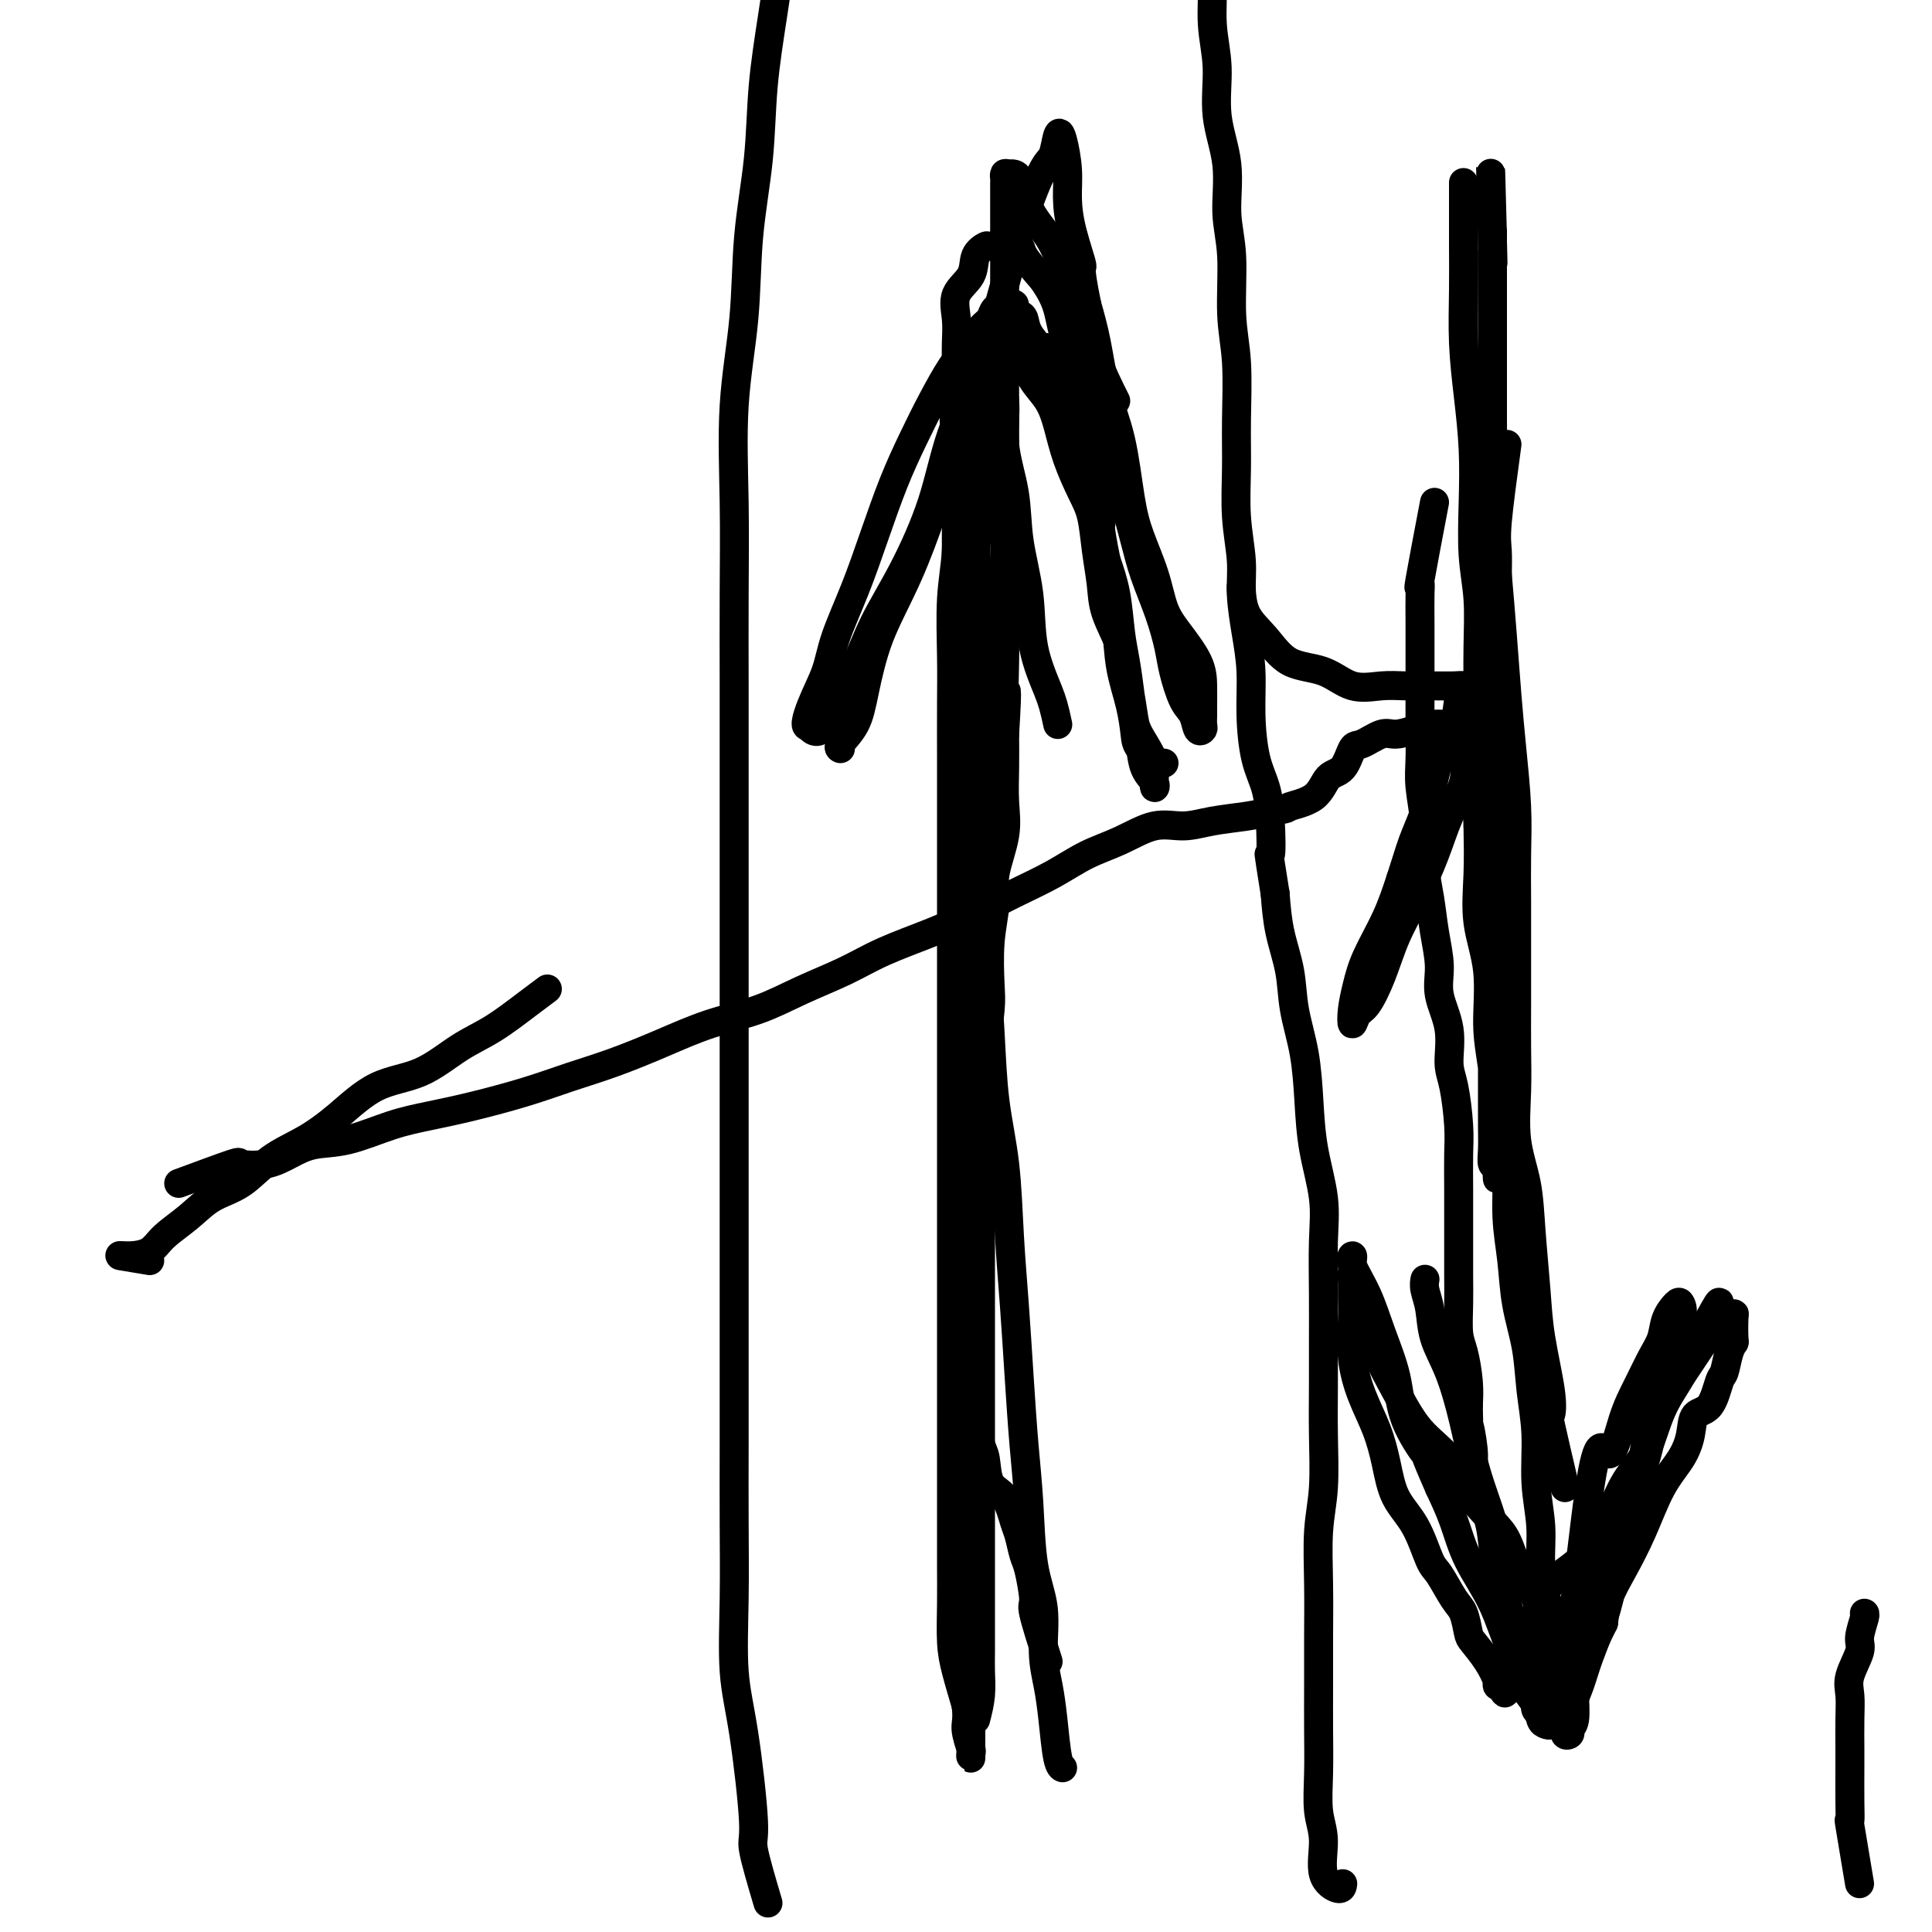 <svg viewBox='0 0 400 400' version='1.1' xmlns='http://www.w3.org/2000/svg' xmlns:xlink='http://www.w3.org/1999/xlink'><g fill='none' stroke='#000000' stroke-width='6' stroke-linecap='round' stroke-linejoin='round'><path d='M159,394c-1.312,-4.435 -2.625,-8.871 -3,-11c-0.375,-2.129 0.187,-1.952 0,-6c-0.187,-4.048 -1.122,-12.323 -2,-18c-0.878,-5.677 -1.699,-8.757 -2,-13c-0.301,-4.243 -0.081,-9.649 0,-15c0.081,-5.351 0.022,-10.645 0,-16c-0.022,-5.355 -0.006,-10.769 0,-16c0.006,-5.231 0.002,-10.277 0,-16c-0.002,-5.723 -0.000,-12.123 0,-18c0.000,-5.877 0.000,-11.232 0,-17c-0.000,-5.768 -0.000,-11.948 0,-18c0.000,-6.052 0.000,-11.974 0,-18c-0.000,-6.026 -0.000,-12.154 0,-18c0.000,-5.846 0.001,-11.411 0,-17c-0.001,-5.589 -0.002,-11.204 0,-17c0.002,-5.796 0.008,-11.774 0,-18c-0.008,-6.226 -0.028,-12.699 0,-19c0.028,-6.301 0.106,-12.429 0,-19c-0.106,-6.571 -0.394,-13.584 0,-20c0.394,-6.416 1.470,-12.236 2,-18c0.530,-5.764 0.513,-11.474 1,-17c0.487,-5.526 1.478,-10.869 2,-16c0.522,-5.131 0.574,-10.050 1,-15c0.426,-4.950 1.224,-9.933 2,-15c0.776,-5.067 1.528,-10.220 2,-15c0.472,-4.780 0.663,-9.189 1,-14c0.337,-4.811 0.822,-10.026 1,-13c0.178,-2.974 0.051,-3.707 0,-4c-0.051,-0.293 -0.025,-0.147 0,0'/><path d='M385,390c-0.845,-5.029 -1.691,-10.058 -2,-12c-0.309,-1.942 -0.083,-0.798 0,-1c0.083,-0.202 0.023,-1.751 0,-4c-0.023,-2.249 -0.008,-5.198 0,-7c0.008,-1.802 0.010,-2.457 0,-4c-0.010,-1.543 -0.032,-3.972 0,-6c0.032,-2.028 0.117,-3.654 0,-5c-0.117,-1.346 -0.438,-2.413 0,-4c0.438,-1.587 1.634,-3.693 2,-5c0.366,-1.307 -0.098,-1.814 0,-3c0.098,-1.186 0.757,-3.050 1,-4c0.243,-0.950 0.069,-0.986 0,-1c-0.069,-0.014 -0.035,-0.007 0,0'/><path d='M219,150c-0.743,-3.500 -1.101,-4.750 -2,-7c-0.899,-2.250 -2.340,-5.501 -3,-9c-0.660,-3.499 -0.539,-7.245 -1,-11c-0.461,-3.755 -1.503,-7.519 -2,-11c-0.497,-3.481 -0.449,-6.680 -1,-10c-0.551,-3.320 -1.703,-6.761 -2,-10c-0.297,-3.239 0.260,-6.277 0,-9c-0.260,-2.723 -1.336,-5.130 -2,-7c-0.664,-1.870 -0.916,-3.202 -1,-4c-0.084,-0.798 0.001,-1.063 0,-1c-0.001,0.063 -0.086,0.453 0,1c0.086,0.547 0.345,1.251 0,2c-0.345,0.749 -1.292,1.543 -2,3c-0.708,1.457 -1.178,3.579 -2,6c-0.822,2.421 -1.998,5.142 -3,8c-1.002,2.858 -1.830,5.851 -3,9c-1.170,3.149 -2.682,6.452 -4,10c-1.318,3.548 -2.441,7.339 -4,11c-1.559,3.661 -3.552,7.191 -5,11c-1.448,3.809 -2.349,7.896 -3,11c-0.651,3.104 -1.051,5.224 -2,7c-0.949,1.776 -2.448,3.209 -3,4c-0.552,0.791 -0.158,0.940 0,1c0.158,0.060 0.079,0.030 0,0'/><path d='M312,92c-0.845,6.207 -1.691,12.414 -2,16c-0.309,3.586 -0.083,4.550 0,6c0.083,1.450 0.022,3.385 0,6c-0.022,2.615 -0.006,5.909 0,9c0.006,3.091 0.002,5.980 0,10c-0.002,4.020 -0.000,9.171 0,14c0.000,4.829 -0.001,9.336 0,14c0.001,4.664 0.003,9.486 0,14c-0.003,4.514 -0.011,8.720 0,13c0.011,4.280 0.041,8.634 0,13c-0.041,4.366 -0.151,8.744 0,13c0.151,4.256 0.564,8.389 1,12c0.436,3.611 0.894,6.700 1,10c0.106,3.300 -0.141,6.813 0,10c0.141,3.187 0.669,6.049 1,9c0.331,2.951 0.466,5.990 1,9c0.534,3.010 1.468,5.989 2,9c0.532,3.011 0.663,6.054 1,9c0.337,2.946 0.879,5.796 1,9c0.121,3.204 -0.178,6.761 0,10c0.178,3.239 0.832,6.159 1,9c0.168,2.841 -0.151,5.602 0,8c0.151,2.398 0.773,4.434 1,6c0.227,1.566 0.060,2.662 0,4c-0.060,1.338 -0.013,2.919 0,4c0.013,1.081 -0.007,1.661 0,2c0.007,0.339 0.040,0.437 0,1c-0.040,0.563 -0.154,1.589 0,2c0.154,0.411 0.577,0.205 1,0'/><path d='M321,343c3.310,11.723 6.083,-20.468 8,-34c1.917,-13.532 2.976,-8.404 4,-8c1.024,0.404 2.014,-3.914 3,-7c0.986,-3.086 1.970,-4.939 3,-7c1.030,-2.061 2.107,-4.330 3,-6c0.893,-1.670 1.601,-2.742 2,-4c0.399,-1.258 0.490,-2.702 1,-4c0.510,-1.298 1.441,-2.448 2,-3c0.559,-0.552 0.746,-0.505 1,0c0.254,0.505 0.575,1.468 0,3c-0.575,1.532 -2.044,3.635 -3,6c-0.956,2.365 -1.397,4.994 -2,8c-0.603,3.006 -1.368,6.391 -2,10c-0.632,3.609 -1.132,7.444 -2,11c-0.868,3.556 -2.105,6.834 -3,10c-0.895,3.166 -1.448,6.220 -2,9c-0.552,2.780 -1.102,5.284 -2,8c-0.898,2.716 -2.142,5.642 -3,8c-0.858,2.358 -1.329,4.148 -2,6c-0.671,1.852 -1.541,3.764 -2,5c-0.459,1.236 -0.508,1.794 -1,2c-0.492,0.206 -1.426,0.059 -2,0c-0.574,-0.059 -0.787,-0.029 -1,0'/><path d='M321,356c-0.817,0.315 -0.860,0.103 -1,0c-0.140,-0.103 -0.378,-0.097 -1,-1c-0.622,-0.903 -1.629,-2.715 -2,-5c-0.371,-2.285 -0.105,-5.044 -1,-8c-0.895,-2.956 -2.952,-6.109 -4,-10c-1.048,-3.891 -1.086,-8.520 -2,-13c-0.914,-4.480 -2.703,-8.809 -4,-13c-1.297,-4.191 -2.103,-8.243 -3,-12c-0.897,-3.757 -1.887,-7.221 -3,-10c-1.113,-2.779 -2.351,-4.875 -3,-7c-0.649,-2.125 -0.710,-4.281 -1,-6c-0.290,-1.719 -0.809,-3.001 -1,-4c-0.191,-0.999 -0.055,-1.714 0,-2c0.055,-0.286 0.027,-0.143 0,0'/><path d='M37,245c4.542,-1.679 9.083,-3.357 11,-4c1.917,-0.643 1.208,-0.250 2,0c0.792,0.250 3.083,0.359 5,0c1.917,-0.359 3.458,-1.184 5,-2c1.542,-0.816 3.086,-1.621 5,-2c1.914,-0.379 4.200,-0.331 7,-1c2.800,-0.669 6.115,-2.055 9,-3c2.885,-0.945 5.342,-1.449 8,-2c2.658,-0.551 5.519,-1.150 9,-2c3.481,-0.850 7.582,-1.950 11,-3c3.418,-1.050 6.154,-2.051 9,-3c2.846,-0.949 5.801,-1.846 9,-3c3.199,-1.154 6.643,-2.566 10,-4c3.357,-1.434 6.627,-2.890 10,-4c3.373,-1.110 6.850,-1.875 10,-3c3.150,-1.125 5.974,-2.611 9,-4c3.026,-1.389 6.252,-2.682 9,-4c2.748,-1.318 5.016,-2.662 8,-4c2.984,-1.338 6.683,-2.669 10,-4c3.317,-1.331 6.250,-2.662 9,-4c2.750,-1.338 5.315,-2.682 8,-4c2.685,-1.318 5.490,-2.612 8,-4c2.510,-1.388 4.724,-2.872 7,-4c2.276,-1.128 4.614,-1.899 7,-3c2.386,-1.101 4.819,-2.533 7,-3c2.181,-0.467 4.110,0.029 6,0c1.890,-0.029 3.740,-0.585 6,-1c2.260,-0.415 4.932,-0.690 7,-1c2.068,-0.310 3.534,-0.655 5,-1'/><path d='M263,168c4.353,-0.630 3.236,-0.705 4,-1c0.764,-0.295 3.410,-0.809 5,-2c1.590,-1.191 2.124,-3.059 3,-4c0.876,-0.941 2.095,-0.955 3,-2c0.905,-1.045 1.495,-3.120 2,-4c0.505,-0.880 0.924,-0.565 2,-1c1.076,-0.435 2.809,-1.619 4,-2c1.191,-0.381 1.838,0.042 3,0c1.162,-0.042 2.837,-0.548 4,-1c1.163,-0.452 1.814,-0.850 3,-1c1.186,-0.150 2.905,-0.053 4,0c1.095,0.053 1.564,0.062 2,0c0.436,-0.062 0.840,-0.196 1,0c0.160,0.196 0.077,0.723 0,2c-0.077,1.277 -0.148,3.305 0,5c0.148,1.695 0.514,3.059 0,5c-0.514,1.941 -1.908,4.460 -3,7c-1.092,2.540 -1.882,5.101 -3,8c-1.118,2.899 -2.565,6.137 -4,9c-1.435,2.863 -2.857,5.351 -4,8c-1.143,2.649 -2.006,5.459 -3,8c-0.994,2.541 -2.120,4.814 -3,6c-0.880,1.186 -1.514,1.286 -2,2c-0.486,0.714 -0.825,2.042 -1,2c-0.175,-0.042 -0.185,-1.453 0,-3c0.185,-1.547 0.565,-3.229 1,-5c0.435,-1.771 0.925,-3.631 2,-6c1.075,-2.369 2.736,-5.248 4,-8c1.264,-2.752 2.132,-5.376 3,-8'/><path d='M290,182c1.910,-5.989 2.185,-6.963 3,-9c0.815,-2.037 2.169,-5.137 3,-8c0.831,-2.863 1.138,-5.489 2,-8c0.862,-2.511 2.280,-4.907 3,-7c0.720,-2.093 0.742,-3.881 1,-5c0.258,-1.119 0.751,-1.568 1,-2c0.249,-0.432 0.253,-0.849 0,-1c-0.253,-0.151 -0.762,-0.038 -2,0c-1.238,0.038 -3.206,-0.000 -5,0c-1.794,0.000 -3.413,0.039 -5,0c-1.587,-0.039 -3.140,-0.155 -5,0c-1.860,0.155 -4.025,0.581 -6,0c-1.975,-0.581 -3.759,-2.171 -6,-3c-2.241,-0.829 -4.940,-0.899 -7,-2c-2.060,-1.101 -3.480,-3.233 -5,-5c-1.520,-1.767 -3.140,-3.168 -4,-5c-0.860,-1.832 -0.960,-4.095 -1,-5c-0.040,-0.905 -0.020,-0.453 0,0'/><path d='M200,92c0.876,4.212 1.751,8.424 2,12c0.249,3.576 -0.129,6.518 0,10c0.129,3.482 0.767,7.506 1,12c0.233,4.494 0.063,9.460 0,13c-0.063,3.540 -0.018,5.656 0,8c0.018,2.344 0.008,4.918 0,8c-0.008,3.082 -0.013,6.674 0,10c0.013,3.326 0.044,6.387 0,10c-0.044,3.613 -0.163,7.778 0,12c0.163,4.222 0.607,8.500 1,13c0.393,4.500 0.735,9.221 1,14c0.265,4.779 0.452,9.615 1,14c0.548,4.385 1.456,8.318 2,13c0.544,4.682 0.723,10.115 1,15c0.277,4.885 0.650,9.224 1,14c0.350,4.776 0.676,9.988 1,15c0.324,5.012 0.646,9.823 1,14c0.354,4.177 0.739,7.722 1,12c0.261,4.278 0.399,9.291 1,13c0.601,3.709 1.666,6.114 2,9c0.334,2.886 -0.065,6.251 0,9c0.065,2.749 0.592,4.880 1,7c0.408,2.120 0.697,4.228 1,7c0.303,2.772 0.620,6.208 1,8c0.380,1.792 0.823,1.941 1,2c0.177,0.059 0.089,0.030 0,0'/><path d='M278,390c-0.075,0.586 -0.150,1.171 -1,1c-0.850,-0.171 -2.477,-1.099 -3,-3c-0.523,-1.901 0.056,-4.777 0,-7c-0.056,-2.223 -0.747,-3.794 -1,-6c-0.253,-2.206 -0.067,-5.046 0,-8c0.067,-2.954 0.017,-6.020 0,-9c-0.017,-2.980 -0.001,-5.874 0,-9c0.001,-3.126 -0.014,-6.485 0,-10c0.014,-3.515 0.056,-7.185 0,-11c-0.056,-3.815 -0.211,-7.773 0,-11c0.211,-3.227 0.789,-5.723 1,-9c0.211,-3.277 0.056,-7.336 0,-11c-0.056,-3.664 -0.013,-6.934 0,-10c0.013,-3.066 -0.003,-5.930 0,-9c0.003,-3.070 0.026,-6.347 0,-10c-0.026,-3.653 -0.100,-7.681 0,-11c0.100,-3.319 0.374,-5.929 0,-9c-0.374,-3.071 -1.394,-6.605 -2,-10c-0.606,-3.395 -0.796,-6.653 -1,-10c-0.204,-3.347 -0.422,-6.784 -1,-10c-0.578,-3.216 -1.516,-6.213 -2,-9c-0.484,-2.787 -0.515,-5.366 -1,-8c-0.485,-2.634 -1.424,-5.324 -2,-8c-0.576,-2.676 -0.788,-5.338 -1,-8'/><path d='M264,185c-1.782,-11.229 -1.238,-7.802 -1,-8c0.238,-0.198 0.170,-4.021 0,-7c-0.170,-2.979 -0.440,-5.116 -1,-7c-0.560,-1.884 -1.408,-3.517 -2,-6c-0.592,-2.483 -0.928,-5.816 -1,-9c-0.072,-3.184 0.121,-6.220 0,-9c-0.121,-2.780 -0.554,-5.304 -1,-8c-0.446,-2.696 -0.904,-5.566 -1,-8c-0.096,-2.434 0.172,-4.434 0,-7c-0.172,-2.566 -0.782,-5.699 -1,-9c-0.218,-3.301 -0.043,-6.772 0,-10c0.043,-3.228 -0.045,-6.214 0,-10c0.045,-3.786 0.224,-8.371 0,-12c-0.224,-3.629 -0.853,-6.301 -1,-10c-0.147,-3.699 0.186,-8.426 0,-12c-0.186,-3.574 -0.891,-5.995 -1,-9c-0.109,-3.005 0.378,-6.592 0,-10c-0.378,-3.408 -1.622,-6.635 -2,-10c-0.378,-3.365 0.109,-6.868 0,-10c-0.109,-3.132 -0.814,-5.895 -1,-9c-0.186,-3.105 0.146,-6.554 0,-10c-0.146,-3.446 -0.770,-6.889 -1,-10c-0.230,-3.111 -0.066,-5.889 0,-7c0.066,-1.111 0.033,-0.556 0,0'/><path d='M31,261c-2.657,-0.435 -5.313,-0.871 -6,-1c-0.687,-0.129 0.597,0.047 2,0c1.403,-0.047 2.926,-0.317 4,-1c1.074,-0.683 1.698,-1.778 3,-3c1.302,-1.222 3.280,-2.570 5,-4c1.720,-1.430 3.181,-2.943 5,-4c1.819,-1.057 3.995,-1.659 6,-3c2.005,-1.341 3.839,-3.420 6,-5c2.161,-1.580 4.649,-2.660 7,-4c2.351,-1.340 4.566,-2.941 7,-5c2.434,-2.059 5.088,-4.578 8,-6c2.912,-1.422 6.084,-1.747 9,-3c2.916,-1.253 5.577,-3.432 8,-5c2.423,-1.568 4.608,-2.523 7,-4c2.392,-1.477 4.990,-3.474 7,-5c2.010,-1.526 3.431,-2.579 4,-3c0.569,-0.421 0.284,-0.211 0,0'/><path d='M217,344c-1.292,-4.052 -2.584,-8.104 -3,-10c-0.416,-1.896 0.044,-1.635 0,-3c-0.044,-1.365 -0.591,-4.355 -1,-6c-0.409,-1.645 -0.680,-1.947 -1,-3c-0.320,-1.053 -0.687,-2.859 -1,-4c-0.313,-1.141 -0.570,-1.616 -1,-3c-0.430,-1.384 -1.032,-3.678 -2,-5c-0.968,-1.322 -2.302,-1.674 -3,-3c-0.698,-1.326 -0.762,-3.627 -1,-5c-0.238,-1.373 -0.652,-1.817 -1,-3c-0.348,-1.183 -0.629,-3.103 -1,-5c-0.371,-1.897 -0.831,-3.769 -1,-6c-0.169,-2.231 -0.045,-4.821 0,-7c0.045,-2.179 0.012,-3.947 0,-6c-0.012,-2.053 -0.003,-4.391 0,-7c0.003,-2.609 0.001,-5.489 0,-8c-0.001,-2.511 -0.000,-4.654 0,-7c0.000,-2.346 0.000,-4.896 0,-7c-0.000,-2.104 -0.000,-3.761 0,-6c0.000,-2.239 0.000,-5.061 0,-7c-0.000,-1.939 -0.000,-2.994 0,-5c0.000,-2.006 0.000,-4.961 0,-7c-0.000,-2.039 -0.000,-3.161 0,-5c0.000,-1.839 0.000,-4.396 0,-6c-0.000,-1.604 -0.000,-2.255 0,-3c0.000,-0.745 0.000,-1.585 0,-3c-0.000,-1.415 -0.000,-3.404 0,-5c0.000,-1.596 0.000,-2.798 0,-4'/><path d='M201,195c-0.000,-14.802 -0.000,-5.307 0,-3c0.000,2.307 0.000,-2.575 0,-5c-0.000,-2.425 -0.000,-2.393 0,-3c0.000,-0.607 0.000,-1.851 0,-3c-0.000,-1.149 -0.000,-2.201 0,-4c0.000,-1.799 0.000,-4.343 0,-6c-0.000,-1.657 -0.000,-2.425 0,-4c0.000,-1.575 0.000,-3.957 0,-6c-0.000,-2.043 -0.001,-3.749 0,-6c0.001,-2.251 0.004,-5.049 0,-7c-0.004,-1.951 -0.015,-3.055 0,-5c0.015,-1.945 0.056,-4.732 0,-7c-0.056,-2.268 -0.207,-4.016 0,-6c0.207,-1.984 0.774,-4.202 1,-6c0.226,-1.798 0.113,-3.176 0,-5c-0.113,-1.824 -0.226,-4.095 0,-6c0.226,-1.905 0.793,-3.445 1,-5c0.207,-1.555 0.056,-3.124 0,-5c-0.056,-1.876 -0.016,-4.060 0,-6c0.016,-1.940 0.007,-3.638 0,-5c-0.007,-1.362 -0.012,-2.389 0,-4c0.012,-1.611 0.041,-3.806 0,-6c-0.041,-2.194 -0.152,-4.388 0,-6c0.152,-1.612 0.569,-2.641 1,-4c0.431,-1.359 0.878,-3.049 1,-4c0.122,-0.951 -0.081,-1.162 0,-1c0.081,0.162 0.445,0.697 1,1c0.555,0.303 1.301,0.372 2,1c0.699,0.628 1.349,1.814 2,3'/><path d='M210,72c1.147,1.105 1.514,1.868 2,3c0.486,1.132 1.092,2.634 2,4c0.908,1.366 2.117,2.596 3,4c0.883,1.404 1.441,2.981 2,5c0.559,2.019 1.120,4.478 2,7c0.880,2.522 2.079,5.105 3,7c0.921,1.895 1.564,3.101 2,5c0.436,1.899 0.666,4.492 1,7c0.334,2.508 0.772,4.930 1,7c0.228,2.070 0.246,3.786 1,6c0.754,2.214 2.244,4.926 3,7c0.756,2.074 0.779,3.511 1,5c0.221,1.489 0.641,3.032 1,5c0.359,1.968 0.656,4.361 1,6c0.344,1.639 0.733,2.523 1,4c0.267,1.477 0.411,3.546 1,5c0.589,1.454 1.624,2.294 2,3c0.376,0.706 0.095,1.277 0,1c-0.095,-0.277 -0.004,-1.402 0,-2c0.004,-0.598 -0.079,-0.671 0,-1c0.079,-0.329 0.319,-0.916 0,-2c-0.319,-1.084 -1.199,-2.667 -2,-4c-0.801,-1.333 -1.523,-2.416 -2,-4c-0.477,-1.584 -0.708,-3.667 -1,-6c-0.292,-2.333 -0.645,-4.914 -1,-7c-0.355,-2.086 -0.711,-3.677 -1,-6c-0.289,-2.323 -0.511,-5.378 -1,-8c-0.489,-2.622 -1.244,-4.811 -2,-7'/><path d='M229,116c-1.722,-8.536 -1.027,-6.876 -1,-8c0.027,-1.124 -0.613,-5.031 -1,-8c-0.387,-2.969 -0.522,-4.998 -1,-7c-0.478,-2.002 -1.298,-3.976 -2,-6c-0.702,-2.024 -1.286,-4.097 -2,-6c-0.714,-1.903 -1.557,-3.634 -2,-5c-0.443,-1.366 -0.486,-2.366 -1,-3c-0.514,-0.634 -1.500,-0.902 -2,-1c-0.500,-0.098 -0.515,-0.026 -1,0c-0.485,0.026 -1.438,0.005 -2,0c-0.562,-0.005 -0.731,0.006 -1,0c-0.269,-0.006 -0.638,-0.031 -1,0c-0.362,0.031 -0.718,0.116 -1,0c-0.282,-0.116 -0.489,-0.435 -1,0c-0.511,0.435 -1.325,1.624 -2,2c-0.675,0.376 -1.212,-0.061 -3,3c-1.788,3.061 -4.827,9.621 -7,15c-2.173,5.379 -3.481,9.577 -5,14c-1.519,4.423 -3.250,9.069 -5,13c-1.750,3.931 -3.518,7.145 -5,10c-1.482,2.855 -2.678,5.350 -4,8c-1.322,2.650 -2.771,5.453 -4,7c-1.229,1.547 -2.237,1.837 -3,3c-0.763,1.163 -1.282,3.198 -2,4c-0.718,0.802 -1.634,0.372 -2,0c-0.366,-0.372 -0.183,-0.686 0,-1'/><path d='M168,150c-1.865,1.450 -1.027,-1.426 0,-4c1.027,-2.574 2.245,-4.846 3,-7c0.755,-2.154 1.048,-4.191 2,-7c0.952,-2.809 2.564,-6.391 4,-10c1.436,-3.609 2.695,-7.246 4,-11c1.305,-3.754 2.656,-7.627 4,-11c1.344,-3.373 2.681,-6.248 4,-9c1.319,-2.752 2.619,-5.380 4,-8c1.381,-2.620 2.841,-5.230 4,-7c1.159,-1.770 2.016,-2.699 3,-4c0.984,-1.301 2.095,-2.975 3,-4c0.905,-1.025 1.606,-1.400 2,-2c0.394,-0.600 0.483,-1.426 1,-2c0.517,-0.574 1.462,-0.897 2,-1c0.538,-0.103 0.669,0.012 1,0c0.331,-0.012 0.860,-0.153 1,0c0.140,0.153 -0.110,0.600 0,1c0.110,0.400 0.581,0.755 1,1c0.419,0.245 0.786,0.381 1,1c0.214,0.619 0.273,1.722 1,3c0.727,1.278 2.121,2.729 3,4c0.879,1.271 1.244,2.360 2,4c0.756,1.640 1.904,3.831 3,6c1.096,2.169 2.141,4.315 3,7c0.859,2.685 1.531,5.910 2,9c0.469,3.090 0.734,6.045 1,9'/><path d='M227,108c0.804,4.787 1.315,7.754 2,11c0.685,3.246 1.543,6.769 2,10c0.457,3.231 0.511,6.169 1,9c0.489,2.831 1.412,5.553 2,8c0.588,2.447 0.841,4.617 1,6c0.159,1.383 0.225,1.978 1,3c0.775,1.022 2.259,2.470 3,3c0.741,0.530 0.738,0.143 1,0c0.262,-0.143 0.789,-0.041 1,0c0.211,0.041 0.105,0.020 0,0'/><path d='M204,75c-2.538,3.158 -5.076,6.316 -6,9c-0.924,2.684 -0.233,4.893 0,8c0.233,3.107 0.010,7.113 0,11c-0.010,3.887 0.193,7.657 0,11c-0.193,3.343 -0.784,6.260 -1,10c-0.216,3.740 -0.058,8.304 0,12c0.058,3.696 0.016,6.526 0,10c-0.016,3.474 -0.004,7.593 0,11c0.004,3.407 0.001,6.100 0,9c-0.001,2.900 -0.000,6.005 0,9c0.000,2.995 0.000,5.880 0,9c-0.000,3.120 -0.000,6.476 0,10c0.000,3.524 0.000,7.217 0,11c-0.000,3.783 -0.000,7.657 0,12c0.000,4.343 0.000,9.154 0,14c-0.000,4.846 0.000,9.727 0,14c-0.000,4.273 -0.000,7.936 0,12c0.000,4.064 0.000,8.527 0,13c-0.000,4.473 -0.000,8.956 0,13c0.000,4.044 0.000,7.649 0,11c-0.000,3.351 -0.001,6.447 0,10c0.001,3.553 0.002,7.564 0,11c-0.002,3.436 -0.009,6.296 0,9c0.009,2.704 0.033,5.250 0,8c-0.033,2.750 -0.124,5.702 0,8c0.124,2.298 0.464,3.942 1,6c0.536,2.058 1.268,4.529 2,7'/><path d='M200,353c0.403,2.912 -0.088,3.691 0,5c0.088,1.309 0.756,3.149 1,4c0.244,0.851 0.065,0.715 0,1c-0.065,0.285 -0.018,0.992 0,1c0.018,0.008 0.005,-0.683 0,-1c-0.005,-0.317 -0.001,-0.260 0,-1c0.001,-0.740 0.000,-2.279 0,-3c-0.000,-0.721 -0.000,-0.626 0,-1c0.000,-0.374 0.000,-1.216 0,-2c-0.000,-0.784 -0.000,-1.508 0,-3c0.000,-1.492 0.000,-3.751 0,-6c-0.000,-2.249 0.000,-4.489 0,-7c-0.000,-2.511 -0.000,-5.293 0,-8c0.000,-2.707 0.000,-5.340 0,-8c-0.000,-2.660 -0.000,-5.348 0,-8c0.000,-2.652 0.001,-5.270 0,-8c-0.001,-2.730 -0.004,-5.573 0,-9c0.004,-3.427 0.015,-7.440 0,-11c-0.015,-3.560 -0.054,-6.669 0,-10c0.054,-3.331 0.203,-6.885 0,-10c-0.203,-3.115 -0.758,-5.792 -1,-9c-0.242,-3.208 -0.170,-6.946 0,-10c0.170,-3.054 0.438,-5.423 0,-8c-0.438,-2.577 -1.581,-5.361 -2,-8c-0.419,-2.639 -0.113,-5.134 0,-8c0.113,-2.866 0.032,-6.105 0,-9c-0.032,-2.895 -0.016,-5.448 0,-8'/><path d='M198,208c-0.464,-25.465 -0.124,-12.129 0,-9c0.124,3.129 0.033,-3.951 0,-9c-0.033,-5.049 -0.009,-8.066 0,-11c0.009,-2.934 0.002,-5.783 0,-9c-0.002,-3.217 -0.001,-6.802 0,-10c0.001,-3.198 0.000,-6.008 0,-9c-0.000,-2.992 -0.000,-6.166 0,-9c0.000,-2.834 0.000,-5.326 0,-8c-0.000,-2.674 -0.000,-5.528 0,-8c0.000,-2.472 -0.000,-4.562 0,-7c0.000,-2.438 0.000,-5.226 0,-8c-0.000,-2.774 -0.000,-5.535 0,-8c0.000,-2.465 0.000,-4.634 0,-7c-0.000,-2.366 -0.000,-4.929 0,-7c0.000,-2.071 0.001,-3.652 0,-5c-0.001,-1.348 -0.003,-2.464 0,-4c0.003,-1.536 0.012,-3.491 0,-5c-0.012,-1.509 -0.044,-2.571 0,-4c0.044,-1.429 0.163,-3.224 0,-5c-0.163,-1.776 -0.607,-3.534 0,-5c0.607,-1.466 2.264,-2.642 3,-4c0.736,-1.358 0.549,-2.900 1,-4c0.451,-1.100 1.540,-1.760 2,-2c0.460,-0.240 0.292,-0.061 1,0c0.708,0.061 2.292,0.002 3,0c0.708,-0.002 0.540,0.051 1,0c0.460,-0.051 1.547,-0.206 2,0c0.453,0.206 0.272,0.773 1,2c0.728,1.227 2.364,3.113 4,5'/><path d='M216,58c1.392,2.080 2.372,3.779 3,6c0.628,2.221 0.902,4.965 2,7c1.098,2.035 3.018,3.361 4,6c0.982,2.639 1.025,6.590 2,10c0.975,3.410 2.884,6.279 4,9c1.116,2.721 1.441,5.294 2,8c0.559,2.706 1.353,5.544 2,8c0.647,2.456 1.146,4.531 2,7c0.854,2.469 2.064,5.331 3,8c0.936,2.669 1.598,5.143 2,7c0.402,1.857 0.542,3.097 1,5c0.458,1.903 1.233,4.469 2,6c0.767,1.531 1.526,2.026 2,3c0.474,0.974 0.663,2.428 1,3c0.337,0.572 0.823,0.261 1,0c0.177,-0.261 0.047,-0.472 0,-1c-0.047,-0.528 -0.011,-1.372 0,-2c0.011,-0.628 -0.003,-1.040 0,-2c0.003,-0.960 0.024,-2.469 0,-4c-0.024,-1.531 -0.093,-3.082 -1,-5c-0.907,-1.918 -2.652,-4.201 -4,-6c-1.348,-1.799 -2.300,-3.115 -3,-5c-0.700,-1.885 -1.150,-4.341 -2,-7c-0.850,-2.659 -2.100,-5.521 -3,-8c-0.900,-2.479 -1.448,-4.576 -2,-8c-0.552,-3.424 -1.107,-8.176 -2,-12c-0.893,-3.824 -2.125,-6.722 -3,-10c-0.875,-3.278 -1.393,-6.937 -2,-10c-0.607,-3.063 -1.304,-5.532 -2,-8'/><path d='M225,63c-1.824,-8.907 -0.884,-7.174 -1,-8c-0.116,-0.826 -1.288,-4.211 -2,-7c-0.712,-2.789 -0.964,-4.982 -1,-7c-0.036,-2.018 0.144,-3.861 0,-6c-0.144,-2.139 -0.611,-4.574 -1,-6c-0.389,-1.426 -0.700,-1.842 -1,-1c-0.300,0.842 -0.587,2.942 -1,4c-0.413,1.058 -0.950,1.074 -2,3c-1.050,1.926 -2.614,5.761 -4,10c-1.386,4.239 -2.595,8.881 -4,14c-1.405,5.119 -3.005,10.715 -5,16c-1.995,5.285 -4.384,10.259 -6,15c-1.616,4.741 -2.458,9.249 -4,14c-1.542,4.751 -3.785,9.746 -6,14c-2.215,4.254 -4.401,7.767 -6,11c-1.599,3.233 -2.611,6.187 -4,9c-1.389,2.813 -3.156,5.486 -4,7c-0.844,1.514 -0.766,1.869 -1,2c-0.234,0.131 -0.781,0.037 -1,0c-0.219,-0.037 -0.109,-0.019 0,0'/><path d='M297,104c-1.268,6.670 -2.536,13.341 -3,16c-0.464,2.659 -0.124,1.307 0,1c0.124,-0.307 0.033,0.429 0,2c-0.033,1.571 -0.009,3.975 0,6c0.009,2.025 0.003,3.671 0,5c-0.003,1.329 -0.002,2.340 0,4c0.002,1.660 0.004,3.967 0,6c-0.004,2.033 -0.016,3.791 0,6c0.016,2.209 0.060,4.868 0,7c-0.060,2.132 -0.224,3.737 0,6c0.224,2.263 0.835,5.185 1,8c0.165,2.815 -0.115,5.524 0,8c0.115,2.476 0.627,4.718 1,7c0.373,2.282 0.607,4.603 1,7c0.393,2.397 0.945,4.871 1,7c0.055,2.129 -0.388,3.913 0,6c0.388,2.087 1.607,4.478 2,7c0.393,2.522 -0.038,5.177 0,7c0.038,1.823 0.546,2.816 1,5c0.454,2.184 0.854,5.561 1,8c0.146,2.439 0.039,3.939 0,6c-0.039,2.061 -0.010,4.681 0,7c0.010,2.319 0.002,4.336 0,6c-0.002,1.664 0.002,2.974 0,5c-0.002,2.026 -0.011,4.768 0,7c0.011,2.232 0.042,3.954 0,6c-0.042,2.046 -0.155,4.414 0,6c0.155,1.586 0.580,2.388 1,4c0.420,1.612 0.834,4.032 1,6c0.166,1.968 0.083,3.484 0,5'/><path d='M304,291c0.246,9.623 -0.138,4.681 0,4c0.138,-0.681 0.797,2.900 1,5c0.203,2.100 -0.049,2.720 0,4c0.049,1.280 0.399,3.221 1,5c0.601,1.779 1.452,3.398 2,5c0.548,1.602 0.791,3.187 1,5c0.209,1.813 0.383,3.852 1,6c0.617,2.148 1.676,4.403 2,6c0.324,1.597 -0.087,2.534 0,4c0.087,1.466 0.671,3.459 1,5c0.329,1.541 0.403,2.630 1,4c0.597,1.370 1.718,3.022 2,4c0.282,0.978 -0.274,1.283 0,2c0.274,0.717 1.380,1.847 2,3c0.620,1.153 0.755,2.328 1,3c0.245,0.672 0.602,0.841 1,1c0.398,0.159 0.839,0.307 1,0c0.161,-0.307 0.044,-1.070 0,-2c-0.044,-0.930 -0.014,-2.029 0,-4c0.014,-1.971 0.011,-4.814 1,-7c0.989,-2.186 2.968,-3.713 4,-6c1.032,-2.287 1.115,-5.332 2,-8c0.885,-2.668 2.571,-4.957 4,-8c1.429,-3.043 2.601,-6.840 4,-10c1.399,-3.160 3.024,-5.682 4,-8c0.976,-2.318 1.301,-4.432 2,-7c0.699,-2.568 1.771,-5.591 3,-8c1.229,-2.409 2.614,-4.205 4,-6'/><path d='M349,283c5.155,-12.599 3.043,-7.596 3,-7c-0.043,0.596 1.985,-3.214 3,-5c1.015,-1.786 1.019,-1.549 1,-1c-0.019,0.549 -0.062,1.408 -1,3c-0.938,1.592 -2.772,3.915 -4,6c-1.228,2.085 -1.851,3.931 -3,6c-1.149,2.069 -2.825,4.361 -4,7c-1.175,2.639 -1.851,5.623 -3,8c-1.149,2.377 -2.772,4.145 -4,6c-1.228,1.855 -2.062,3.796 -3,6c-0.938,2.204 -1.981,4.671 -3,7c-1.019,2.329 -2.013,4.520 -3,7c-0.987,2.480 -1.967,5.250 -3,8c-1.033,2.750 -2.119,5.481 -3,8c-0.881,2.519 -1.556,4.826 -2,7c-0.444,2.174 -0.655,4.216 -1,5c-0.345,0.784 -0.823,0.311 -1,0c-0.177,-0.311 -0.054,-0.460 0,-1c0.054,-0.540 0.040,-1.471 0,-2c-0.040,-0.529 -0.107,-0.656 -1,-2c-0.893,-1.344 -2.612,-3.904 -4,-7c-1.388,-3.096 -2.444,-6.727 -4,-10c-1.556,-3.273 -3.611,-6.189 -5,-9c-1.389,-2.811 -2.111,-5.517 -3,-8c-0.889,-2.483 -1.944,-4.741 -3,-7'/><path d='M298,308c-3.707,-8.392 -2.476,-6.371 -3,-7c-0.524,-0.629 -2.803,-3.908 -4,-7c-1.197,-3.092 -1.312,-5.996 -2,-9c-0.688,-3.004 -1.950,-6.108 -3,-9c-1.050,-2.892 -1.889,-5.570 -3,-8c-1.111,-2.430 -2.494,-4.610 -3,-6c-0.506,-1.390 -0.136,-1.990 0,-2c0.136,-0.010 0.036,0.570 0,1c-0.036,0.430 -0.009,0.709 0,1c0.009,0.291 0.001,0.595 0,1c-0.001,0.405 0.005,0.910 0,2c-0.005,1.090 -0.020,2.764 0,4c0.020,1.236 0.075,2.032 0,4c-0.075,1.968 -0.279,5.106 0,8c0.279,2.894 1.040,5.544 2,8c0.960,2.456 2.120,4.717 3,7c0.880,2.283 1.481,4.587 2,7c0.519,2.413 0.958,4.937 2,7c1.042,2.063 2.689,3.667 4,6c1.311,2.333 2.288,5.395 3,7c0.712,1.605 1.159,1.751 2,3c0.841,1.249 2.077,3.600 3,5c0.923,1.400 1.533,1.849 2,3c0.467,1.151 0.791,3.003 1,4c0.209,0.997 0.305,1.140 1,2c0.695,0.860 1.990,2.437 3,4c1.010,1.563 1.733,3.113 2,4c0.267,0.887 0.076,1.111 0,1c-0.076,-0.111 -0.038,-0.555 0,-1'/><path d='M310,348c3.201,5.579 0.703,0.527 0,-2c-0.703,-2.527 0.390,-2.529 1,-3c0.610,-0.471 0.736,-1.410 2,-3c1.264,-1.590 3.667,-3.832 5,-6c1.333,-2.168 1.595,-4.262 3,-6c1.405,-1.738 3.954,-3.121 6,-5c2.046,-1.879 3.590,-4.255 5,-7c1.410,-2.745 2.687,-5.859 4,-8c1.313,-2.141 2.664,-3.310 4,-6c1.336,-2.690 2.659,-6.903 4,-10c1.341,-3.097 2.702,-5.079 4,-7c1.298,-1.921 2.534,-3.783 4,-6c1.466,-2.217 3.163,-4.790 4,-6c0.837,-1.210 0.812,-1.056 1,-1c0.188,0.056 0.587,0.014 1,0c0.413,-0.014 0.840,-0.000 1,0c0.160,0.000 0.054,-0.014 0,1c-0.054,1.014 -0.055,3.055 0,4c0.055,0.945 0.168,0.793 0,1c-0.168,0.207 -0.616,0.774 -1,2c-0.384,1.226 -0.704,3.110 -1,4c-0.296,0.890 -0.567,0.785 -1,2c-0.433,1.215 -1.028,3.749 -2,5c-0.972,1.251 -2.321,1.220 -3,2c-0.679,0.780 -0.688,2.370 -1,4c-0.312,1.630 -0.927,3.299 -2,5c-1.073,1.701 -2.602,3.434 -4,6c-1.398,2.566 -2.663,5.966 -4,9c-1.337,3.034 -2.744,5.701 -4,8c-1.256,2.299 -2.359,4.228 -3,6c-0.641,1.772 -0.821,3.386 -1,5'/><path d='M332,336c-4.443,9.068 -3.051,5.739 -3,6c0.051,0.261 -1.239,4.112 -2,6c-0.761,1.888 -0.993,1.814 -1,3c-0.007,1.186 0.210,3.631 0,5c-0.210,1.369 -0.848,1.660 -1,2c-0.152,0.340 0.181,0.729 0,1c-0.181,0.271 -0.876,0.424 -1,0c-0.124,-0.424 0.321,-1.423 0,-3c-0.321,-1.577 -1.410,-3.731 -2,-5c-0.590,-1.269 -0.682,-1.654 -1,-3c-0.318,-1.346 -0.862,-3.652 -1,-5c-0.138,-1.348 0.129,-1.738 0,-3c-0.129,-1.262 -0.653,-3.398 -1,-5c-0.347,-1.602 -0.517,-2.671 -1,-4c-0.483,-1.329 -1.280,-2.919 -2,-4c-0.720,-1.081 -1.362,-1.653 -2,-3c-0.638,-1.347 -1.272,-3.470 -2,-5c-0.728,-1.530 -1.552,-2.469 -3,-4c-1.448,-1.531 -3.521,-3.655 -5,-6c-1.479,-2.345 -2.363,-4.912 -4,-7c-1.637,-2.088 -4.026,-3.698 -6,-6c-1.974,-2.302 -3.534,-5.296 -5,-8c-1.466,-2.704 -2.838,-5.117 -4,-8c-1.162,-2.883 -2.116,-6.237 -3,-9c-0.884,-2.763 -1.700,-4.936 -2,-6c-0.300,-1.064 -0.086,-1.018 0,-1c0.086,0.018 0.043,0.009 0,0'/><path d='M324,308c-1.253,-5.346 -2.507,-10.693 -3,-13c-0.493,-2.307 -0.227,-1.576 0,-2c0.227,-0.424 0.413,-2.004 0,-5c-0.413,-2.996 -1.425,-7.410 -2,-11c-0.575,-3.590 -0.714,-6.358 -1,-10c-0.286,-3.642 -0.718,-8.158 -1,-12c-0.282,-3.842 -0.415,-7.010 -1,-10c-0.585,-2.990 -1.621,-5.803 -2,-9c-0.379,-3.197 -0.102,-6.777 0,-10c0.102,-3.223 0.027,-6.088 0,-9c-0.027,-2.912 -0.006,-5.872 0,-9c0.006,-3.128 -0.001,-6.423 0,-10c0.001,-3.577 0.011,-7.437 0,-11c-0.011,-3.563 -0.045,-6.829 0,-10c0.045,-3.171 0.167,-6.246 0,-10c-0.167,-3.754 -0.623,-8.188 -1,-12c-0.377,-3.812 -0.675,-7.002 -1,-11c-0.325,-3.998 -0.675,-8.804 -1,-13c-0.325,-4.196 -0.623,-7.783 -1,-12c-0.377,-4.217 -0.833,-9.066 -1,-13c-0.167,-3.934 -0.045,-6.954 0,-10c0.045,-3.046 0.012,-6.117 0,-9c-0.012,-2.883 -0.003,-5.579 0,-8c0.003,-2.421 0.001,-4.566 0,-7c-0.001,-2.434 -0.000,-5.158 0,-8c0.000,-2.842 0.000,-5.803 0,-8c-0.000,-2.197 -0.000,-3.630 0,-5c0.000,-1.370 0.000,-2.677 0,-3c-0.000,-0.323 -0.000,0.339 0,1'/><path d='M309,49c-0.774,-28.755 -0.207,-7.144 0,1c0.207,8.144 0.056,2.821 0,2c-0.056,-0.821 -0.015,2.861 0,7c0.015,4.139 0.004,8.736 0,14c-0.004,5.264 -0.001,11.197 0,17c0.001,5.803 0.000,11.478 0,17c-0.000,5.522 -0.000,10.891 0,17c0.000,6.109 0.000,12.956 0,19c-0.000,6.044 -0.000,11.283 0,17c0.000,5.717 -0.000,11.911 0,17c0.000,5.089 0.000,9.071 0,13c-0.000,3.929 -0.000,7.803 0,11c0.000,3.197 0.000,5.716 0,9c-0.000,3.284 -0.001,7.332 0,10c0.001,2.668 0.004,3.955 0,6c-0.004,2.045 -0.015,4.847 0,7c0.015,2.153 0.056,3.655 0,5c-0.056,1.345 -0.211,2.532 0,3c0.211,0.468 0.786,0.217 1,1c0.214,0.783 0.067,2.599 0,2c-0.067,-0.599 -0.054,-3.612 0,-6c0.054,-2.388 0.151,-4.151 0,-7c-0.151,-2.849 -0.548,-6.786 -1,-10c-0.452,-3.214 -0.958,-5.707 -1,-9c-0.042,-3.293 0.381,-7.388 0,-11c-0.381,-3.612 -1.564,-6.742 -2,-10c-0.436,-3.258 -0.125,-6.645 0,-10c0.125,-3.355 0.062,-6.677 0,-10'/><path d='M306,171c-0.618,-12.821 -0.165,-8.373 0,-9c0.165,-0.627 0.040,-6.329 0,-10c-0.040,-3.671 0.003,-5.310 0,-8c-0.003,-2.690 -0.053,-6.431 0,-10c0.053,-3.569 0.207,-6.968 0,-10c-0.207,-3.032 -0.777,-5.699 -1,-9c-0.223,-3.301 -0.098,-7.237 0,-11c0.098,-3.763 0.170,-7.354 0,-11c-0.170,-3.646 -0.581,-7.347 -1,-11c-0.419,-3.653 -0.844,-7.259 -1,-11c-0.156,-3.741 -0.042,-7.617 0,-11c0.042,-3.383 0.011,-6.273 0,-9c-0.011,-2.727 -0.003,-5.292 0,-7c0.003,-1.708 0.001,-2.561 0,-3c-0.001,-0.439 -0.000,-0.464 0,-1c0.000,-0.536 0.000,-1.582 0,-2c-0.000,-0.418 -0.000,-0.209 0,0'/><path d='M202,356c0.423,-1.648 0.845,-3.297 1,-5c0.155,-1.703 0.041,-3.461 0,-5c-0.041,-1.539 -0.011,-2.859 0,-4c0.011,-1.141 0.003,-2.104 0,-4c-0.003,-1.896 -0.001,-4.724 0,-7c0.001,-2.276 0.000,-4.000 0,-6c-0.000,-2.000 -0.000,-4.275 0,-7c0.000,-2.725 0.000,-5.898 0,-9c-0.000,-3.102 -0.000,-6.132 0,-9c0.000,-2.868 0.000,-5.572 0,-9c-0.000,-3.428 -0.000,-7.578 0,-11c0.000,-3.422 0.000,-6.117 0,-9c-0.000,-2.883 -0.001,-5.956 0,-9c0.001,-3.044 0.003,-6.061 0,-9c-0.003,-2.939 -0.011,-5.802 0,-9c0.011,-3.198 0.042,-6.731 0,-10c-0.042,-3.269 -0.156,-6.272 0,-9c0.156,-2.728 0.582,-5.180 1,-8c0.418,-2.820 0.828,-6.008 1,-8c0.172,-1.992 0.106,-2.789 0,-5c-0.106,-2.211 -0.253,-5.835 0,-9c0.253,-3.165 0.905,-5.870 1,-8c0.095,-2.130 -0.367,-3.684 0,-6c0.367,-2.316 1.562,-5.394 2,-8c0.438,-2.606 0.118,-4.740 0,-7c-0.118,-2.260 -0.034,-4.646 0,-7c0.034,-2.354 0.017,-4.677 0,-7'/><path d='M208,152c0.774,-12.767 0.207,-8.184 0,-8c-0.207,0.184 -0.056,-4.030 0,-7c0.056,-2.970 0.015,-4.696 0,-7c-0.015,-2.304 -0.004,-5.188 0,-8c0.004,-2.812 0.001,-5.554 0,-8c-0.001,-2.446 -0.000,-4.595 0,-7c0.000,-2.405 0.000,-5.065 0,-8c-0.000,-2.935 -0.000,-6.146 0,-9c0.000,-2.854 0.000,-5.350 0,-8c-0.000,-2.650 -0.000,-5.453 0,-8c0.000,-2.547 -0.000,-4.840 0,-7c0.000,-2.160 0.000,-4.189 0,-6c-0.000,-1.811 -0.000,-3.403 0,-5c0.000,-1.597 0.000,-3.197 0,-5c-0.000,-1.803 -0.001,-3.807 0,-5c0.001,-1.193 0.002,-1.573 0,-3c-0.002,-1.427 -0.008,-3.900 0,-5c0.008,-1.100 0.031,-0.827 0,-1c-0.031,-0.173 -0.114,-0.792 0,-1c0.114,-0.208 0.427,-0.005 1,0c0.573,0.005 1.406,-0.187 2,1c0.594,1.187 0.948,3.752 2,6c1.052,2.248 2.801,4.177 4,6c1.199,1.823 1.847,3.540 3,6c1.153,2.460 2.810,5.662 4,9c1.190,3.338 1.911,6.811 3,10c1.089,3.189 2.544,6.095 4,9'/></g>
</svg>